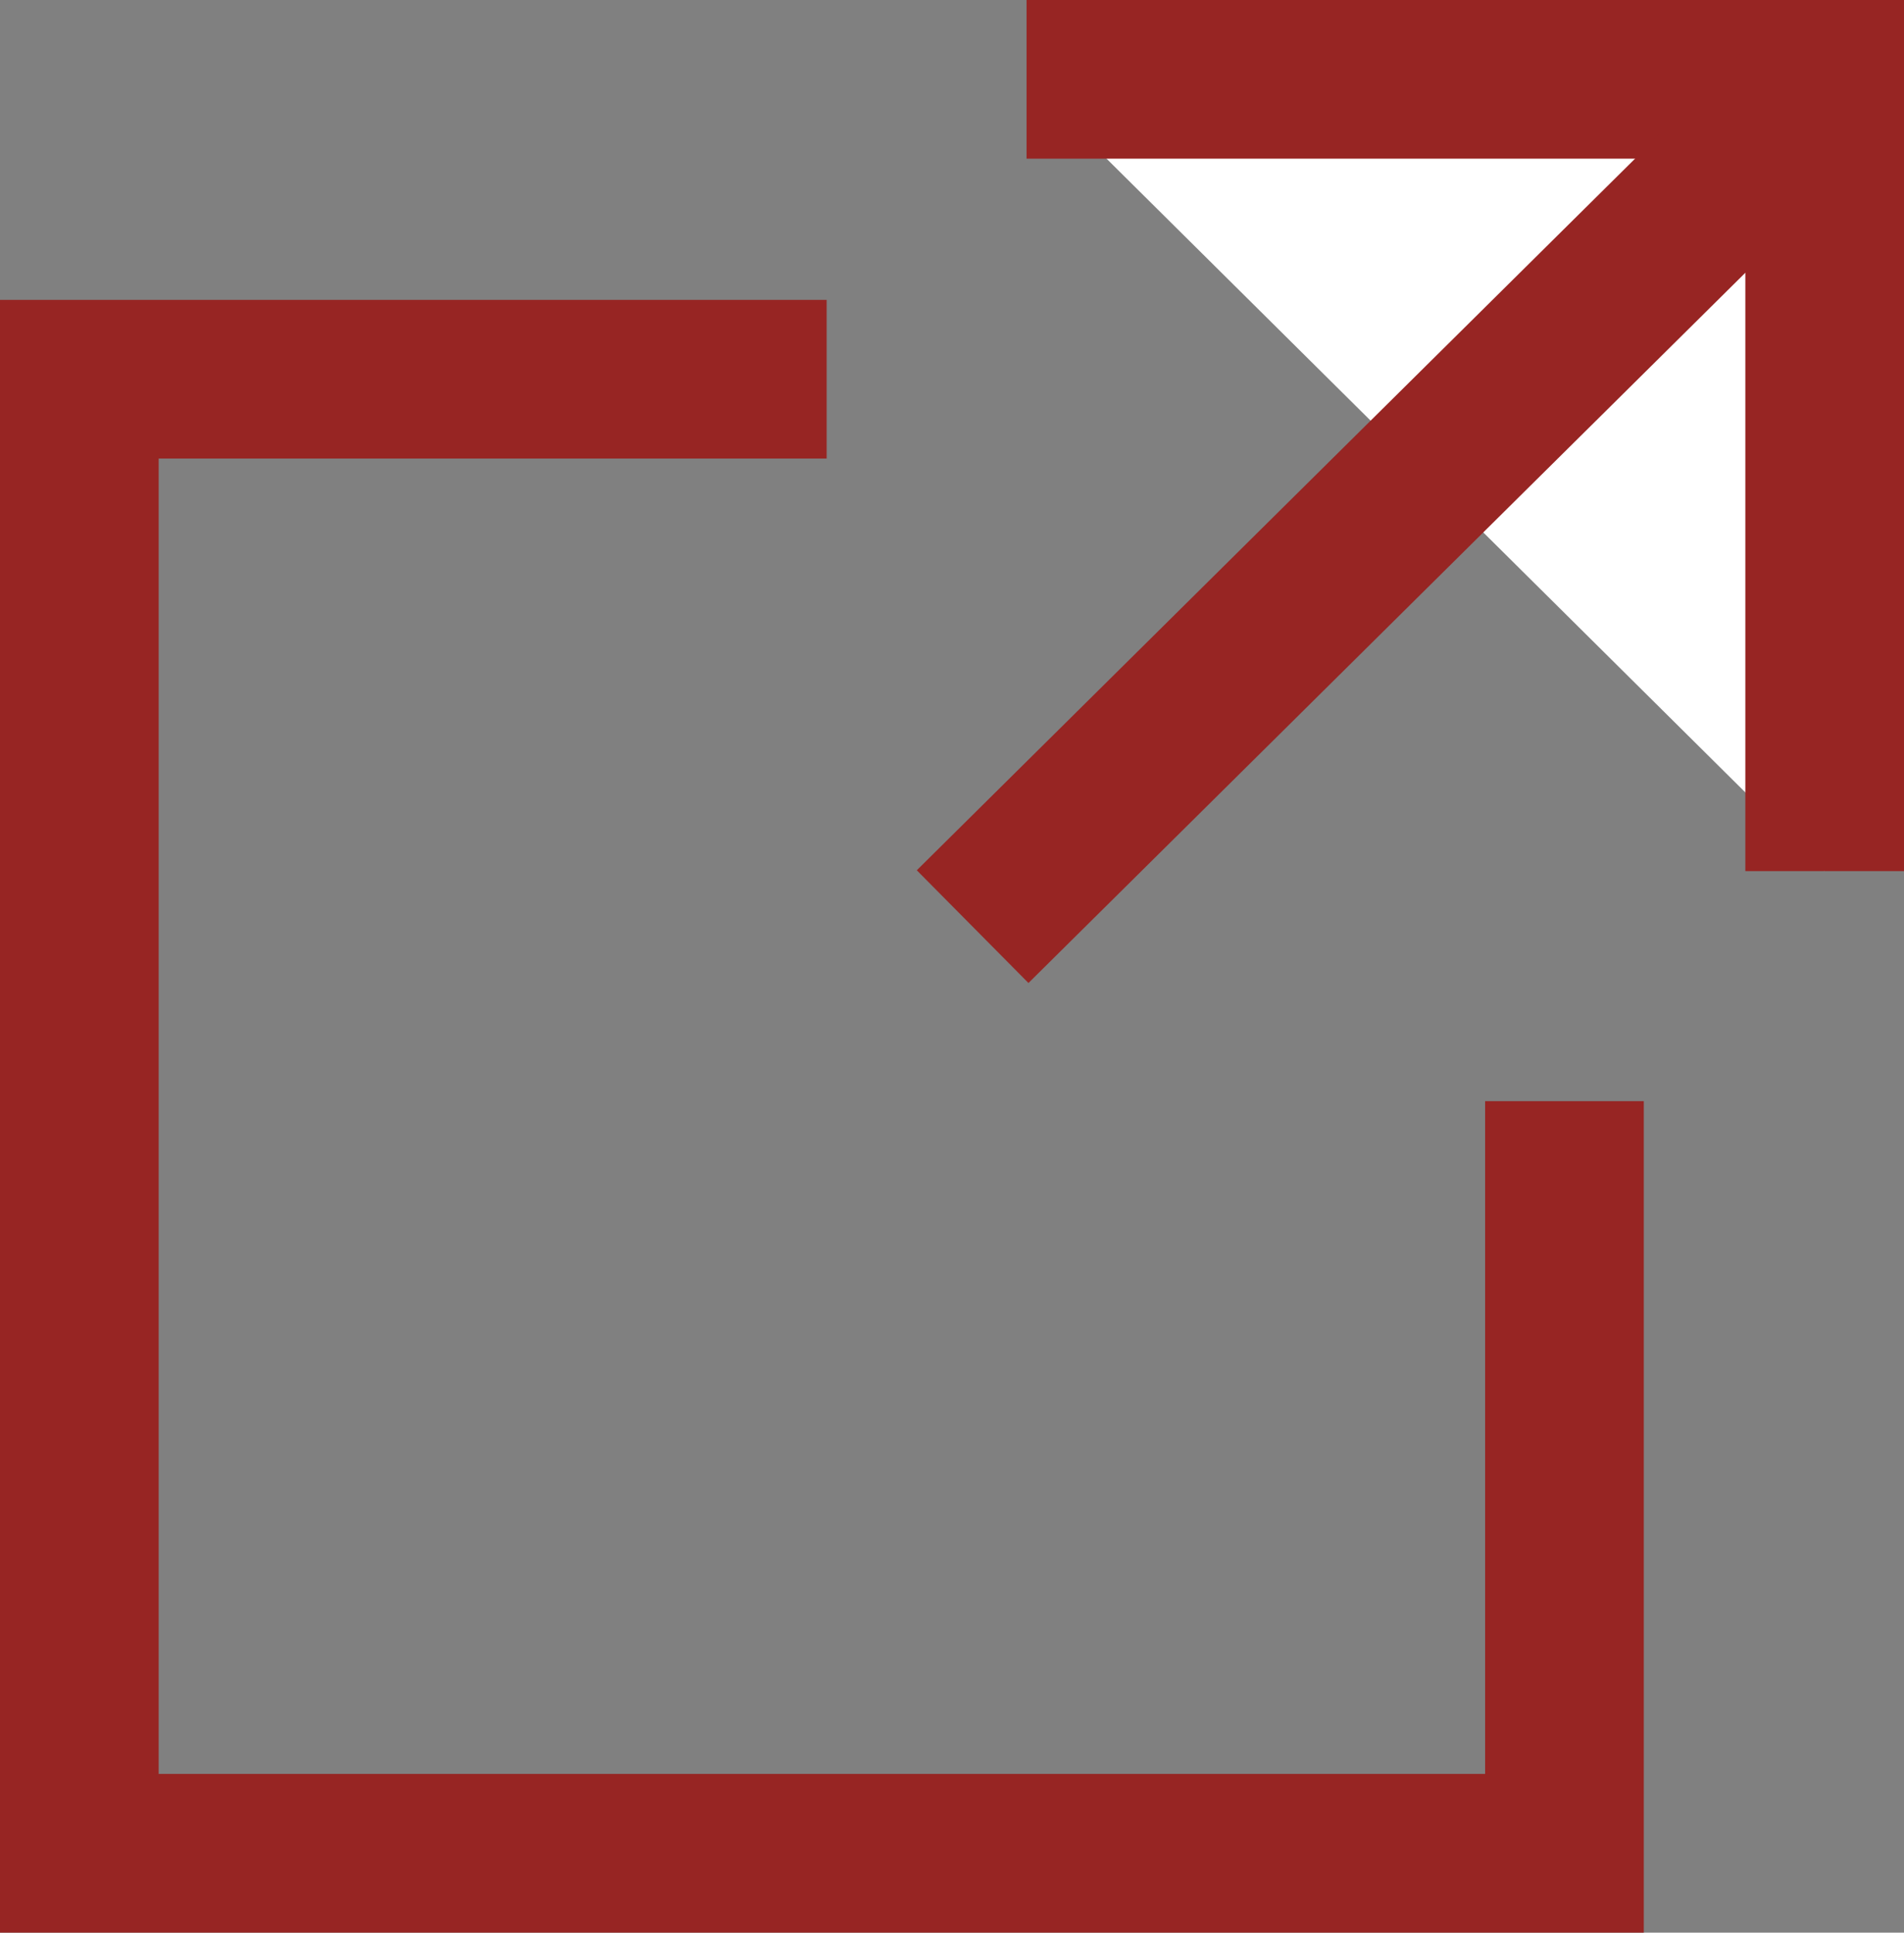 <?xml version="1.0" encoding="UTF-8"?>
<svg id="_レイヤー_2" data-name="レイヤー 2" xmlns="http://www.w3.org/2000/svg" viewBox="0 0 12 12.18">
  <rect x="0" y="0" width="12" height="12.18" fill="#808080" stroke="none"/>
  <defs>
    <style>
      .cls-1 {
        fill: none;
      }

      .cls-1, .cls-2 {
        stroke: #972523;
        stroke-miterlimit: 10;
      }

      .cls-2 {
        fill: #fff;
      }
    </style>
  </defs>
  <g id="Contents">
    <g>
      <polyline class="cls-1" points="9.86 6.94 9.86 11.68 .5 11.68 .5 2.39 5.21 2.39"/>
      <polyline class="cls-2" points="6.47 .5 11.5 .5 11.5 5.49"/>
      <line class="cls-2" x1="6.13" y1="5.84" x2="11.51" y2=".51"/>
    </g>
  </g>
</svg>